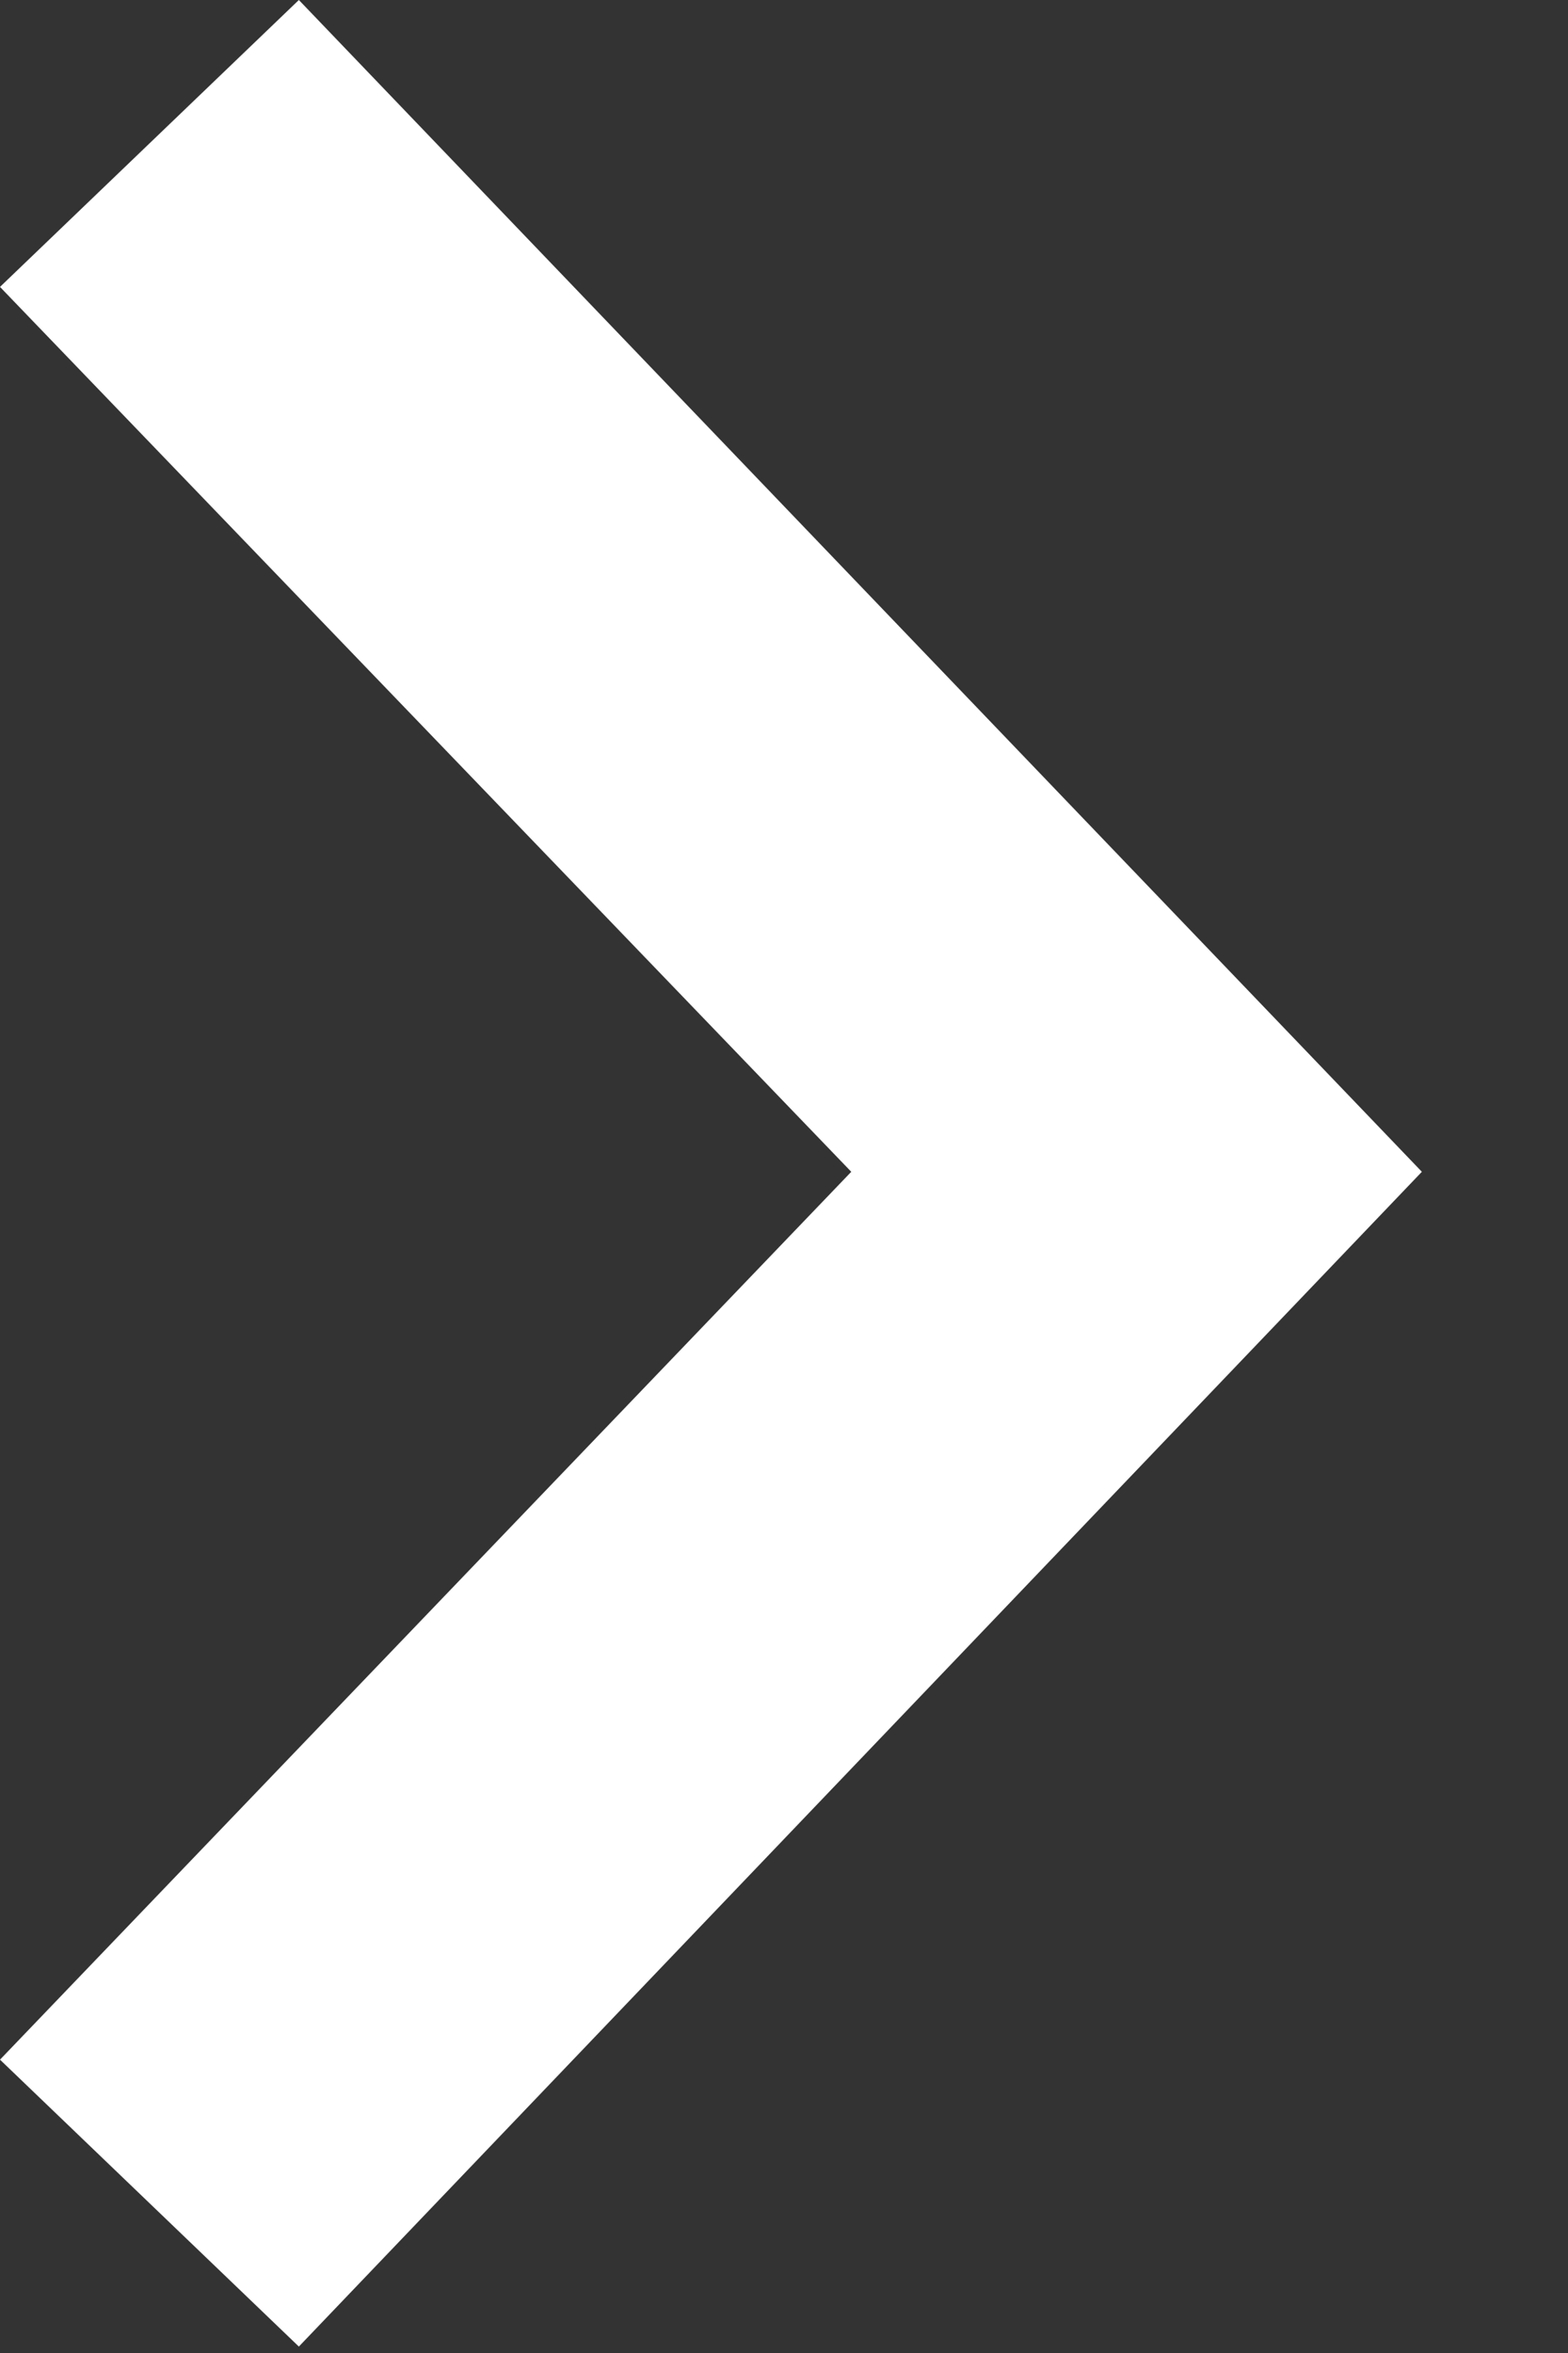 <svg width="10" height="15" viewBox="0 0 10 15" fill="none" xmlns="http://www.w3.org/2000/svg">
<rect x="0" y="0" width="10" height="15" fill="#333333" stroke="none"/>
<path fill-rule="evenodd" clip-rule="evenodd" d="M5.429 7.47L0 13.13L1.906 14.959L9.068 7.47L1.906 0L0 1.829L5.429 7.47Z" fill="white"/>
</svg>
